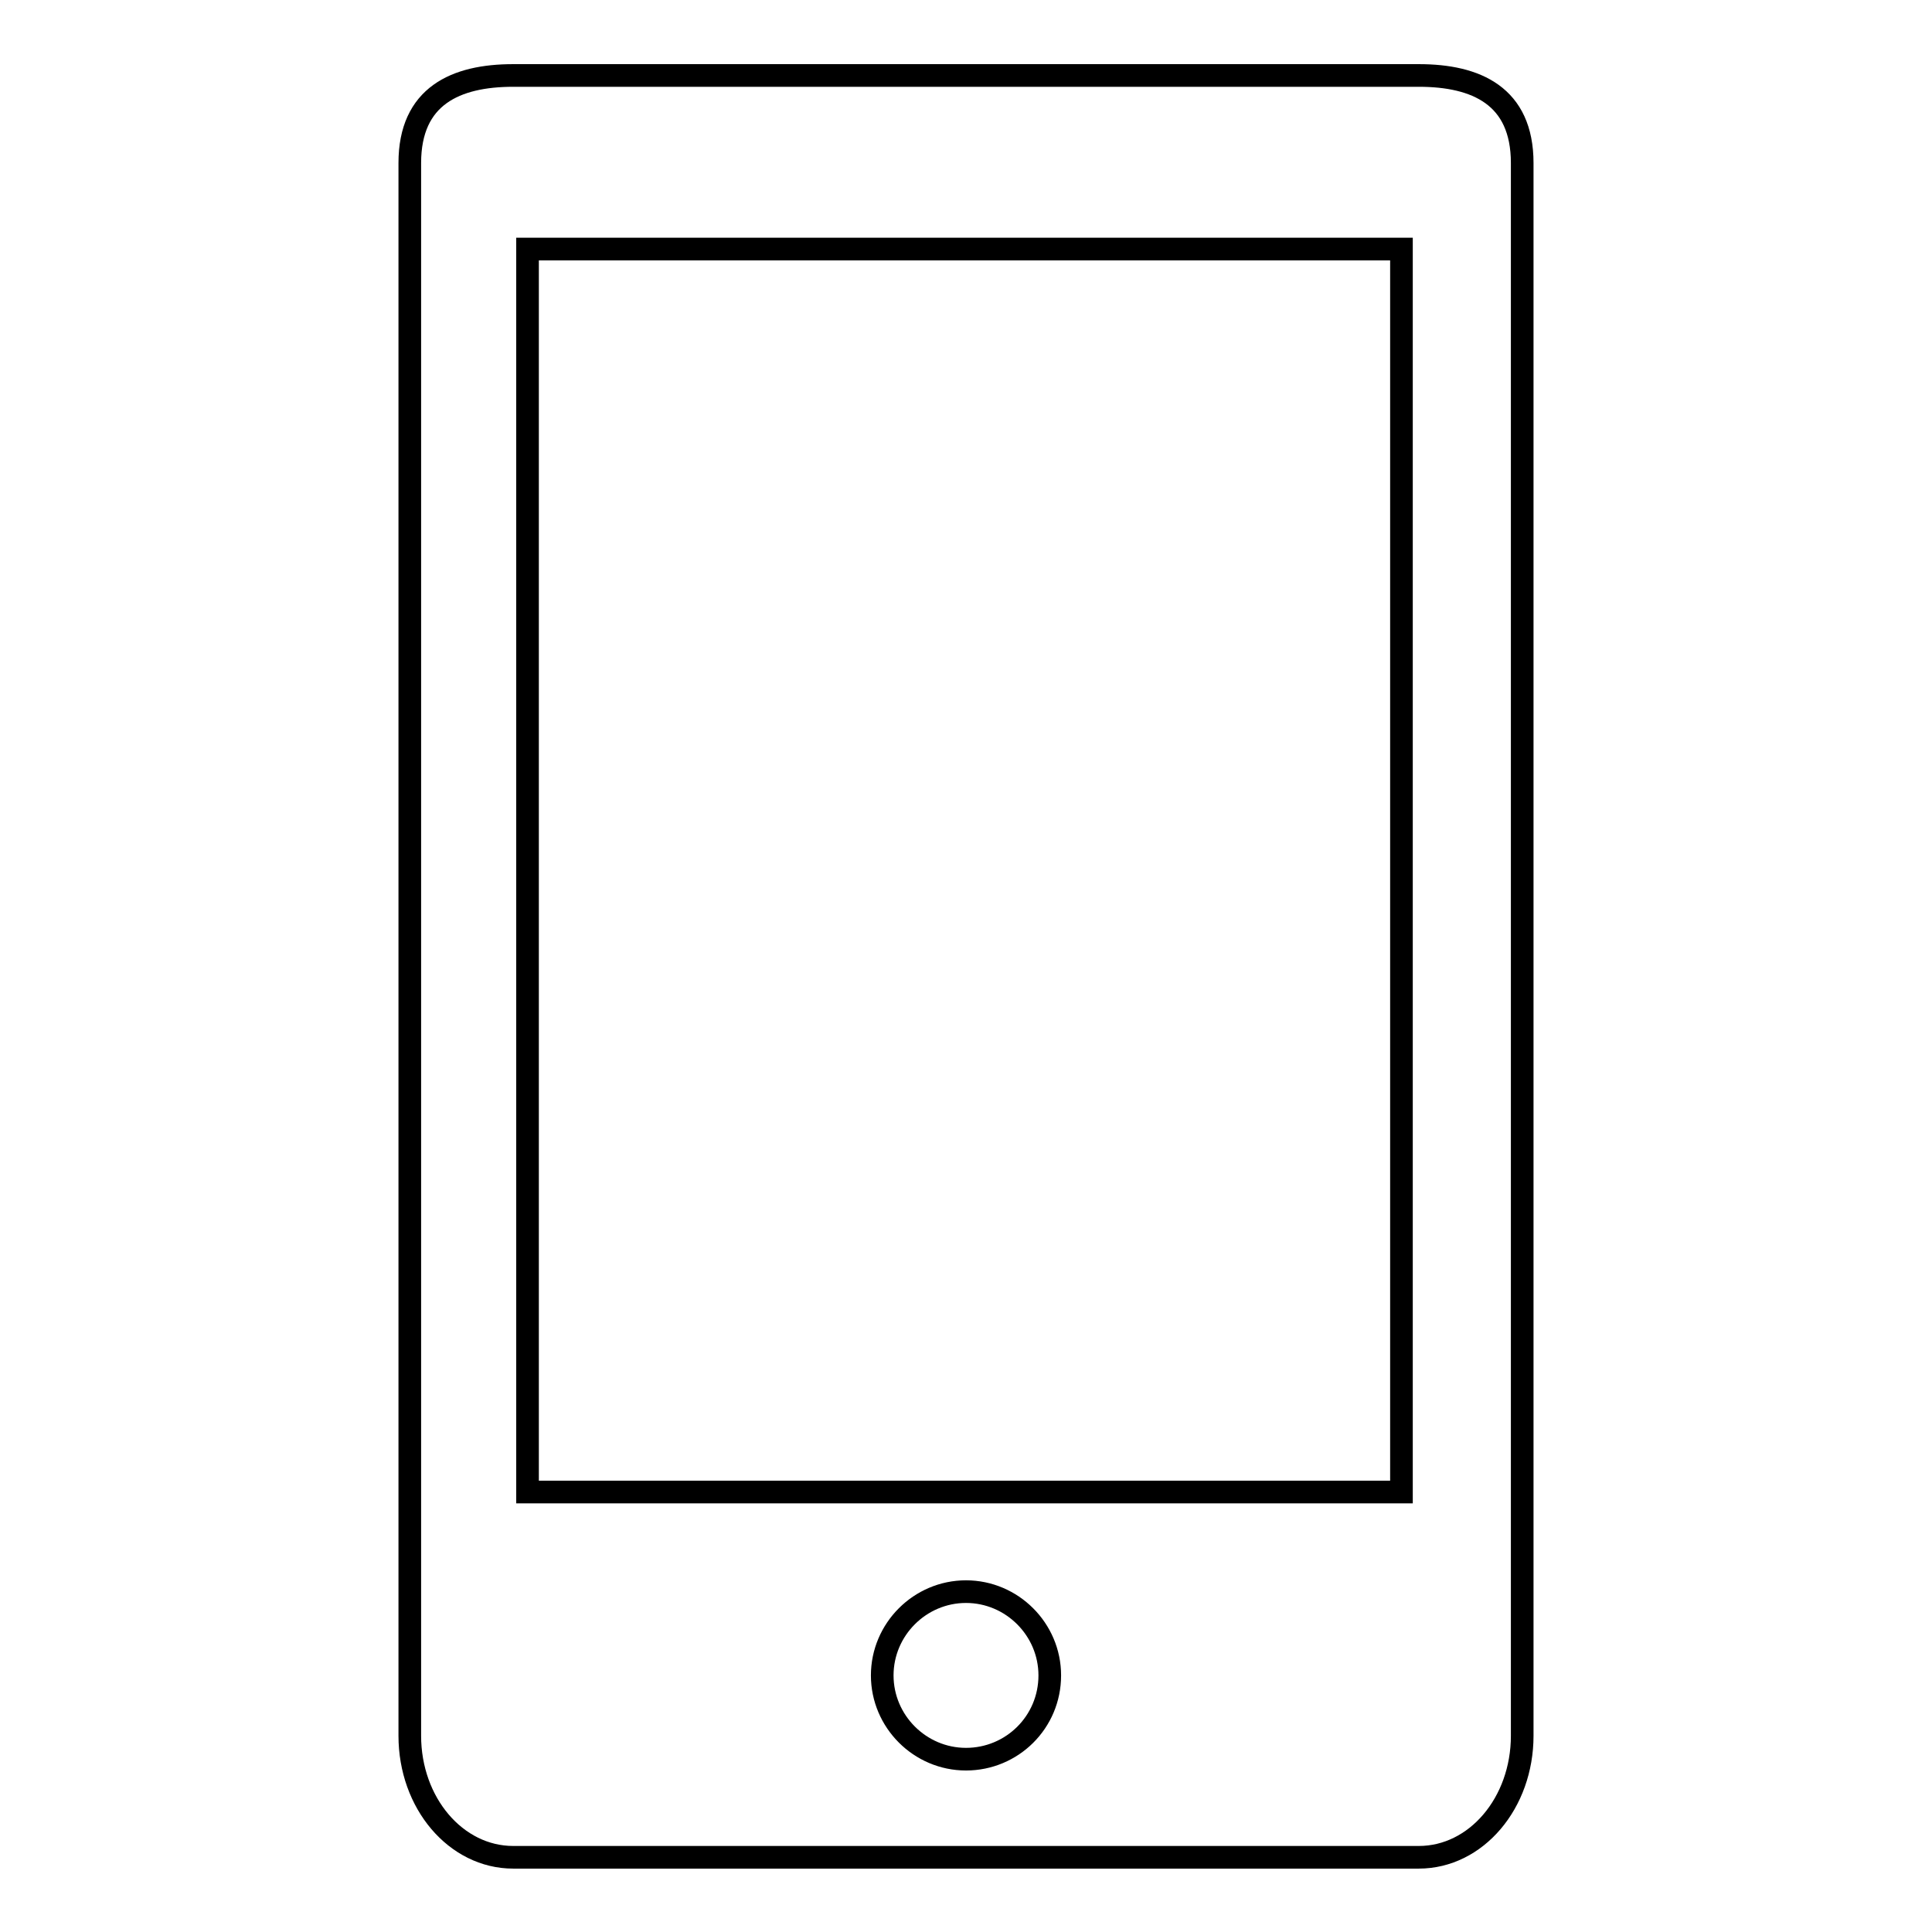 <?xml version="1.0" encoding="utf-8"?>
<!-- Svg Vector Icons : http://www.onlinewebfonts.com/icon -->
<!DOCTYPE svg PUBLIC "-//W3C//DTD SVG 1.1//EN" "http://www.w3.org/Graphics/SVG/1.1/DTD/svg11.dtd">
<svg version="1.1" xmlns="http://www.w3.org/2000/svg" xmlns:xlink="http://www.w3.org/1999/xlink" x="0px" y="0px" viewBox="0 0 256 256" enable-background="new 0 0 256 256" xml:space="preserve">
<g><g><path stroke-width="3" fill-opacity="0" stroke="#000000"  d="M188,10H68c-7.6,0-13.7,2.7-13.7,11.6v208.4c0,8.9,6.1,16.1,13.7,16.1H188c7.6,0,13.7-7.2,13.7-16.1V21.6C201.7,12.7,195.6,10,188,10z M128,233.1c-6.1,0-11.1-5-11.1-11.1c0-6.1,5-11.1,11.1-11.1c6.1,0,11.1,5,11.1,11.1C139.1,228.2,134.1,233.1,128,233.1z M185.7,197.7H69.9V33h115.8V197.7L185.7,197.7z"/></g></g>
</svg>
